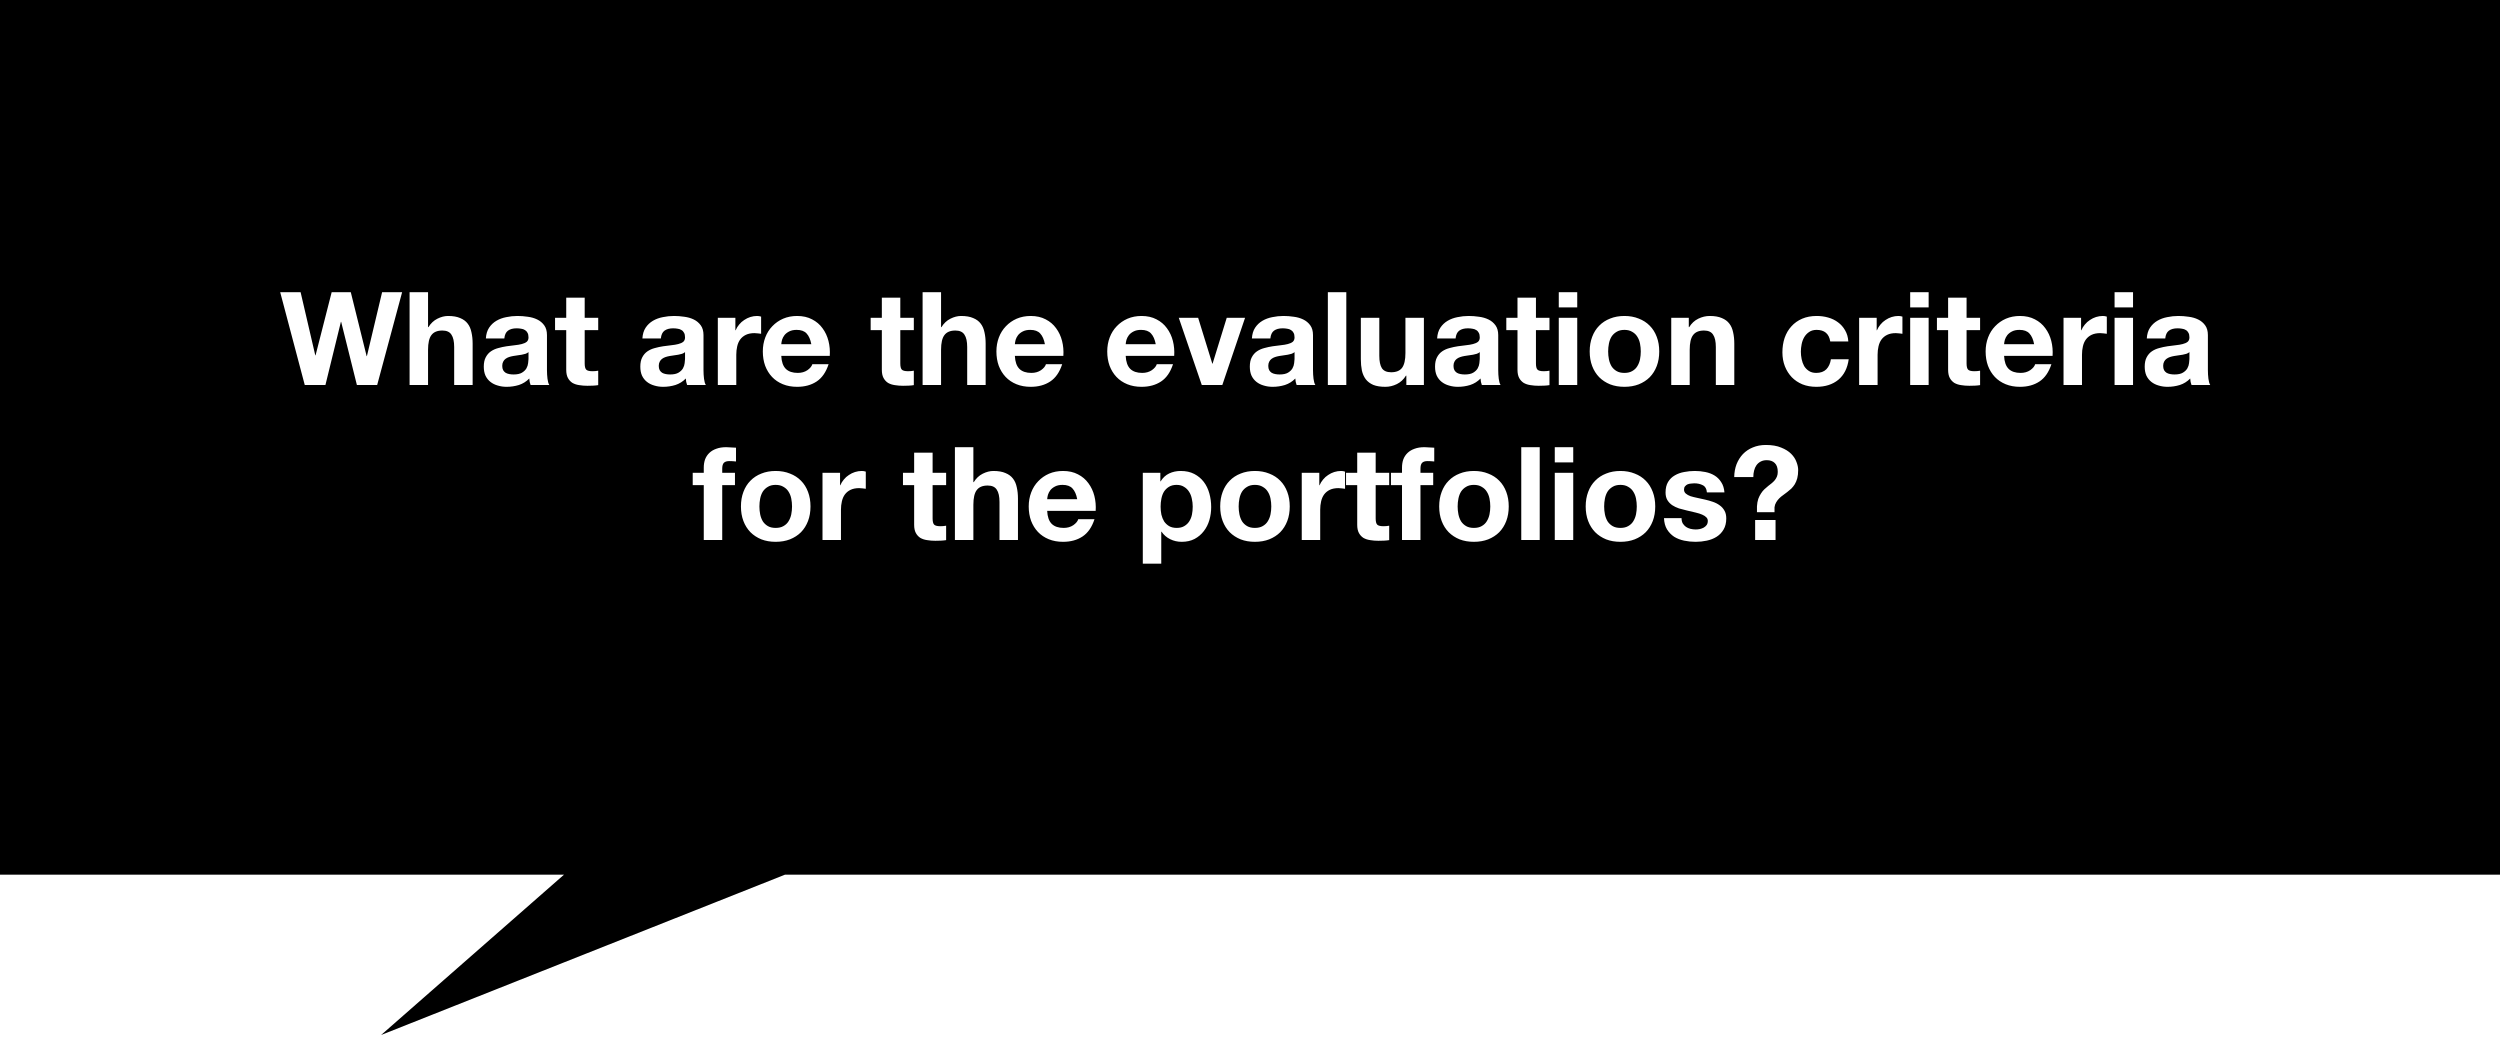 <svg width="500" height="209" viewBox="0 0 500 209" fill="none" xmlns="http://www.w3.org/2000/svg">
<rect width="500" height="209" fill="white"/>
<path d="M500 0H0V174.929H112.805L76.219 207L157.012 174.929H500V0Z" fill="black"/>
<path d="M75.434 77H71.378L68.232 64.364H68.18L65.086 77H60.952L56.038 58.436H60.12L63.058 71.072H63.11L66.334 58.436H70.156L73.328 71.228H73.38L76.422 58.436H80.426L75.434 77ZM81.917 58.436H85.609V65.43H85.687C86.155 64.667 86.753 64.104 87.481 63.74C88.209 63.376 88.919 63.194 89.613 63.194C90.601 63.194 91.407 63.333 92.031 63.61C92.672 63.87 93.175 64.243 93.539 64.728C93.903 65.196 94.154 65.777 94.293 66.47C94.449 67.146 94.527 67.9 94.527 68.732V77H90.835V69.408C90.835 68.299 90.653 67.475 90.289 66.938C89.942 66.383 89.335 66.106 88.469 66.106C87.463 66.106 86.735 66.409 86.285 67.016C85.834 67.605 85.609 68.585 85.609 69.954V77H81.917V58.436ZM97.173 67.692C97.225 66.825 97.442 66.106 97.823 65.534C98.204 64.962 98.689 64.503 99.279 64.156C99.868 63.809 100.527 63.567 101.255 63.428C101.983 63.272 102.728 63.194 103.491 63.194C104.167 63.194 104.851 63.246 105.545 63.35C106.238 63.437 106.871 63.619 107.443 63.896C108.015 64.173 108.483 64.563 108.847 65.066C109.211 65.569 109.393 66.219 109.393 67.016V74.01C109.393 74.617 109.427 75.197 109.497 75.752C109.566 76.307 109.687 76.723 109.861 77H106.117C106.047 76.792 105.987 76.584 105.935 76.376C105.9 76.151 105.874 75.925 105.857 75.7C105.267 76.307 104.574 76.74 103.777 77C102.979 77.243 102.165 77.364 101.333 77.364C100.691 77.364 100.093 77.277 99.539 77.104C98.984 76.948 98.499 76.705 98.083 76.376C97.667 76.047 97.338 75.631 97.095 75.128C96.87 74.625 96.757 74.027 96.757 73.334C96.757 72.571 96.887 71.947 97.147 71.462C97.407 70.959 97.754 70.561 98.187 70.266C98.62 69.971 99.106 69.755 99.643 69.616C100.197 69.46 100.761 69.339 101.333 69.252C101.905 69.165 102.451 69.096 102.971 69.044C103.491 68.992 103.95 68.914 104.349 68.81C104.765 68.706 105.094 68.559 105.337 68.368C105.579 68.16 105.701 67.865 105.701 67.484C105.701 67.085 105.631 66.773 105.493 66.548C105.371 66.305 105.198 66.123 104.973 66.002C104.765 65.863 104.513 65.777 104.219 65.742C103.941 65.69 103.638 65.664 103.309 65.664C102.598 65.664 102.026 65.82 101.593 66.132C101.177 66.444 100.934 66.964 100.865 67.692H97.173ZM105.701 70.422C105.545 70.561 105.345 70.673 105.103 70.76C104.877 70.829 104.626 70.89 104.349 70.942C104.089 70.994 103.803 71.037 103.491 71.072C103.196 71.107 102.91 71.15 102.633 71.202C102.338 71.254 102.061 71.323 101.801 71.41C101.541 71.497 101.307 71.618 101.099 71.774C100.908 71.913 100.752 72.103 100.631 72.346C100.509 72.571 100.449 72.849 100.449 73.178C100.449 73.525 100.509 73.811 100.631 74.036C100.752 74.244 100.917 74.417 101.125 74.556C101.333 74.677 101.575 74.764 101.853 74.816C102.13 74.868 102.416 74.894 102.711 74.894C103.439 74.894 104.002 74.773 104.401 74.53C104.799 74.287 105.094 74.001 105.285 73.672C105.475 73.325 105.588 72.979 105.623 72.632C105.675 72.285 105.701 72.008 105.701 71.8V70.422ZM116.938 63.558H119.642V66.028H116.938V72.684C116.938 73.308 117.042 73.724 117.25 73.932C117.458 74.14 117.874 74.244 118.498 74.244C118.914 74.244 119.296 74.209 119.642 74.14V77.026C119.33 77.078 118.984 77.113 118.602 77.13C118.221 77.147 117.848 77.156 117.484 77.156C116.912 77.156 116.366 77.113 115.846 77.026C115.344 76.957 114.893 76.809 114.494 76.584C114.113 76.341 113.81 76.012 113.584 75.596C113.359 75.18 113.246 74.634 113.246 73.958V66.028H111.01V63.558H113.246V59.528H116.938V63.558ZM128.479 67.692C128.531 66.825 128.748 66.106 129.129 65.534C129.511 64.962 129.996 64.503 130.585 64.156C131.175 63.809 131.833 63.567 132.561 63.428C133.289 63.272 134.035 63.194 134.797 63.194C135.473 63.194 136.158 63.246 136.851 63.35C137.545 63.437 138.177 63.619 138.749 63.896C139.321 64.173 139.789 64.563 140.153 65.066C140.517 65.569 140.699 66.219 140.699 67.016V74.01C140.699 74.617 140.734 75.197 140.803 75.752C140.873 76.307 140.994 76.723 141.167 77H137.423C137.354 76.792 137.293 76.584 137.241 76.376C137.207 76.151 137.181 75.925 137.163 75.7C136.574 76.307 135.881 76.74 135.083 77C134.286 77.243 133.471 77.364 132.639 77.364C131.998 77.364 131.4 77.277 130.845 77.104C130.291 76.948 129.805 76.705 129.389 76.376C128.973 76.047 128.644 75.631 128.401 75.128C128.176 74.625 128.063 74.027 128.063 73.334C128.063 72.571 128.193 71.947 128.453 71.462C128.713 70.959 129.06 70.561 129.493 70.266C129.927 69.971 130.412 69.755 130.949 69.616C131.504 69.46 132.067 69.339 132.639 69.252C133.211 69.165 133.757 69.096 134.277 69.044C134.797 68.992 135.257 68.914 135.655 68.81C136.071 68.706 136.401 68.559 136.643 68.368C136.886 68.16 137.007 67.865 137.007 67.484C137.007 67.085 136.938 66.773 136.799 66.548C136.678 66.305 136.505 66.123 136.279 66.002C136.071 65.863 135.82 65.777 135.525 65.742C135.248 65.69 134.945 65.664 134.615 65.664C133.905 65.664 133.333 65.82 132.899 66.132C132.483 66.444 132.241 66.964 132.171 67.692H128.479ZM137.007 70.422C136.851 70.561 136.652 70.673 136.409 70.76C136.184 70.829 135.933 70.89 135.655 70.942C135.395 70.994 135.109 71.037 134.797 71.072C134.503 71.107 134.217 71.15 133.939 71.202C133.645 71.254 133.367 71.323 133.107 71.41C132.847 71.497 132.613 71.618 132.405 71.774C132.215 71.913 132.059 72.103 131.937 72.346C131.816 72.571 131.755 72.849 131.755 73.178C131.755 73.525 131.816 73.811 131.937 74.036C132.059 74.244 132.223 74.417 132.431 74.556C132.639 74.677 132.882 74.764 133.159 74.816C133.437 74.868 133.723 74.894 134.017 74.894C134.745 74.894 135.309 74.773 135.707 74.53C136.106 74.287 136.401 74.001 136.591 73.672C136.782 73.325 136.895 72.979 136.929 72.632C136.981 72.285 137.007 72.008 137.007 71.8V70.422ZM143.565 63.558H147.075V66.054H147.127C147.3 65.638 147.534 65.257 147.829 64.91C148.124 64.546 148.462 64.243 148.843 64C149.224 63.74 149.632 63.541 150.065 63.402C150.516 63.263 150.966 63.194 151.417 63.194C151.694 63.194 151.963 63.237 152.223 63.324V66.756C152.05 66.721 151.842 66.695 151.599 66.678C151.356 66.643 151.122 66.626 150.897 66.626C150.221 66.626 149.649 66.739 149.181 66.964C148.713 67.189 148.332 67.501 148.037 67.9C147.76 68.281 147.56 68.741 147.439 69.278C147.318 69.798 147.257 70.353 147.257 70.942V77H143.565V63.558ZM162.262 68.836C162.088 67.9 161.776 67.189 161.326 66.704C160.892 66.219 160.225 65.976 159.324 65.976C158.734 65.976 158.24 66.08 157.842 66.288C157.46 66.479 157.148 66.721 156.906 67.016C156.68 67.311 156.516 67.623 156.412 67.952C156.325 68.281 156.273 68.576 156.256 68.836H162.262ZM156.256 71.176C156.308 72.355 156.611 73.221 157.166 73.776C157.72 74.313 158.518 74.582 159.558 74.582C160.303 74.582 160.944 74.4 161.482 74.036C162.019 73.655 162.348 73.256 162.47 72.84H165.72C165.2 74.435 164.402 75.587 163.328 76.298C162.253 77.009 160.953 77.364 159.428 77.364C158.37 77.364 157.417 77.191 156.568 76.844C155.718 76.497 154.999 76.012 154.41 75.388C153.82 74.764 153.361 74.019 153.032 73.152C152.72 72.285 152.564 71.332 152.564 70.292C152.564 69.287 152.728 68.351 153.058 67.484C153.387 66.617 153.855 65.872 154.462 65.248C155.068 64.607 155.788 64.104 156.62 63.74C157.469 63.376 158.405 63.194 159.428 63.194C160.572 63.194 161.568 63.419 162.418 63.87C163.267 64.303 163.96 64.893 164.498 65.638C165.052 66.383 165.451 67.233 165.694 68.186C165.936 69.139 166.023 70.136 165.954 71.176H156.256ZM180.06 63.558H182.764V66.028H180.06V72.684C180.06 73.308 180.164 73.724 180.372 73.932C180.58 74.14 180.996 74.244 181.62 74.244C182.036 74.244 182.417 74.209 182.764 74.14V77.026C182.452 77.078 182.105 77.113 181.724 77.13C181.342 77.147 180.97 77.156 180.606 77.156C180.034 77.156 179.488 77.113 178.968 77.026C178.465 76.957 178.014 76.809 177.616 76.584C177.234 76.341 176.931 76.012 176.706 75.596C176.48 75.18 176.368 74.634 176.368 73.958V66.028H174.132V63.558H176.368V59.528H180.06V63.558ZM184.52 58.436H188.212V65.43H188.29C188.758 64.667 189.356 64.104 190.084 63.74C190.812 63.376 191.523 63.194 192.216 63.194C193.204 63.194 194.01 63.333 194.634 63.61C195.276 63.87 195.778 64.243 196.142 64.728C196.506 65.196 196.758 65.777 196.896 66.47C197.052 67.146 197.13 67.9 197.13 68.732V77H193.438V69.408C193.438 68.299 193.256 67.475 192.892 66.938C192.546 66.383 191.939 66.106 191.072 66.106C190.067 66.106 189.339 66.409 188.888 67.016C188.438 67.605 188.212 68.585 188.212 69.954V77H184.52V58.436ZM208.98 68.836C208.807 67.9 208.495 67.189 208.044 66.704C207.611 66.219 206.944 65.976 206.042 65.976C205.453 65.976 204.959 66.08 204.56 66.288C204.179 66.479 203.867 66.721 203.624 67.016C203.399 67.311 203.234 67.623 203.13 67.952C203.044 68.281 202.992 68.576 202.974 68.836H208.98ZM202.974 71.176C203.026 72.355 203.33 73.221 203.884 73.776C204.439 74.313 205.236 74.582 206.276 74.582C207.022 74.582 207.663 74.4 208.2 74.036C208.738 73.655 209.067 73.256 209.188 72.84H212.438C211.918 74.435 211.121 75.587 210.046 76.298C208.972 77.009 207.672 77.364 206.146 77.364C205.089 77.364 204.136 77.191 203.286 76.844C202.437 76.497 201.718 76.012 201.128 75.388C200.539 74.764 200.08 74.019 199.75 73.152C199.438 72.285 199.282 71.332 199.282 70.292C199.282 69.287 199.447 68.351 199.776 67.484C200.106 66.617 200.574 65.872 201.18 65.248C201.787 64.607 202.506 64.104 203.338 63.74C204.188 63.376 205.124 63.194 206.146 63.194C207.29 63.194 208.287 63.419 209.136 63.87C209.986 64.303 210.679 64.893 211.216 65.638C211.771 66.383 212.17 67.233 212.412 68.186C212.655 69.139 212.742 70.136 212.672 71.176H202.974ZM231.146 68.836C230.973 67.9 230.661 67.189 230.21 66.704C229.777 66.219 229.11 65.976 228.208 65.976C227.619 65.976 227.125 66.08 226.726 66.288C226.345 66.479 226.033 66.721 225.79 67.016C225.565 67.311 225.4 67.623 225.296 67.952C225.21 68.281 225.158 68.576 225.14 68.836H231.146ZM225.14 71.176C225.192 72.355 225.496 73.221 226.05 73.776C226.605 74.313 227.402 74.582 228.442 74.582C229.188 74.582 229.829 74.4 230.366 74.036C230.904 73.655 231.233 73.256 231.354 72.84H234.604C234.084 74.435 233.287 75.587 232.212 76.298C231.138 77.009 229.838 77.364 228.312 77.364C227.255 77.364 226.302 77.191 225.452 76.844C224.603 76.497 223.884 76.012 223.294 75.388C222.705 74.764 222.246 74.019 221.916 73.152C221.604 72.285 221.448 71.332 221.448 70.292C221.448 69.287 221.613 68.351 221.942 67.484C222.272 66.617 222.74 65.872 223.346 65.248C223.953 64.607 224.672 64.104 225.504 63.74C226.354 63.376 227.29 63.194 228.312 63.194C229.456 63.194 230.453 63.419 231.302 63.87C232.152 64.303 232.845 64.893 233.382 65.638C233.937 66.383 234.336 67.233 234.578 68.186C234.821 69.139 234.908 70.136 234.838 71.176H225.14ZM244.464 77H240.356L235.754 63.558H239.628L242.462 72.736H242.514L245.348 63.558H249.014L244.464 77ZM250.38 67.692C250.432 66.825 250.649 66.106 251.03 65.534C251.411 64.962 251.897 64.503 252.486 64.156C253.075 63.809 253.734 63.567 254.462 63.428C255.19 63.272 255.935 63.194 256.698 63.194C257.374 63.194 258.059 63.246 258.752 63.35C259.445 63.437 260.078 63.619 260.65 63.896C261.222 64.173 261.69 64.563 262.054 65.066C262.418 65.569 262.6 66.219 262.6 67.016V74.01C262.6 74.617 262.635 75.197 262.704 75.752C262.773 76.307 262.895 76.723 263.068 77H259.324C259.255 76.792 259.194 76.584 259.142 76.376C259.107 76.151 259.081 75.925 259.064 75.7C258.475 76.307 257.781 76.74 256.984 77C256.187 77.243 255.372 77.364 254.54 77.364C253.899 77.364 253.301 77.277 252.746 77.104C252.191 76.948 251.706 76.705 251.29 76.376C250.874 76.047 250.545 75.631 250.302 75.128C250.077 74.625 249.964 74.027 249.964 73.334C249.964 72.571 250.094 71.947 250.354 71.462C250.614 70.959 250.961 70.561 251.394 70.266C251.827 69.971 252.313 69.755 252.85 69.616C253.405 69.46 253.968 69.339 254.54 69.252C255.112 69.165 255.658 69.096 256.178 69.044C256.698 68.992 257.157 68.914 257.556 68.81C257.972 68.706 258.301 68.559 258.544 68.368C258.787 68.16 258.908 67.865 258.908 67.484C258.908 67.085 258.839 66.773 258.7 66.548C258.579 66.305 258.405 66.123 258.18 66.002C257.972 65.863 257.721 65.777 257.426 65.742C257.149 65.69 256.845 65.664 256.516 65.664C255.805 65.664 255.233 65.82 254.8 66.132C254.384 66.444 254.141 66.964 254.072 67.692H250.38ZM258.908 70.422C258.752 70.561 258.553 70.673 258.31 70.76C258.085 70.829 257.833 70.89 257.556 70.942C257.296 70.994 257.01 71.037 256.698 71.072C256.403 71.107 256.117 71.15 255.84 71.202C255.545 71.254 255.268 71.323 255.008 71.41C254.748 71.497 254.514 71.618 254.306 71.774C254.115 71.913 253.959 72.103 253.838 72.346C253.717 72.571 253.656 72.849 253.656 73.178C253.656 73.525 253.717 73.811 253.838 74.036C253.959 74.244 254.124 74.417 254.332 74.556C254.54 74.677 254.783 74.764 255.06 74.816C255.337 74.868 255.623 74.894 255.918 74.894C256.646 74.894 257.209 74.773 257.608 74.53C258.007 74.287 258.301 74.001 258.492 73.672C258.683 73.325 258.795 72.979 258.83 72.632C258.882 72.285 258.908 72.008 258.908 71.8V70.422ZM265.57 58.436H269.262V77H265.57V58.436ZM284.779 77H281.269V75.128H281.191C280.723 75.891 280.116 76.454 279.371 76.818C278.625 77.182 277.863 77.364 277.083 77.364C276.095 77.364 275.28 77.234 274.639 76.974C274.015 76.697 273.521 76.324 273.157 75.856C272.793 75.371 272.533 74.79 272.377 74.114C272.238 73.421 272.169 72.658 272.169 71.826V63.558H275.861V71.15C275.861 72.259 276.034 73.091 276.381 73.646C276.745 74.183 277.36 74.452 278.227 74.452C279.232 74.452 279.96 74.157 280.411 73.568C280.861 72.961 281.087 71.973 281.087 70.604V63.558H284.779V77ZM287.425 67.692C287.477 66.825 287.693 66.106 288.075 65.534C288.456 64.962 288.941 64.503 289.531 64.156C290.12 63.809 290.779 63.567 291.507 63.428C292.235 63.272 292.98 63.194 293.743 63.194C294.419 63.194 295.103 63.246 295.797 63.35C296.49 63.437 297.123 63.619 297.695 63.896C298.267 64.173 298.735 64.563 299.099 65.066C299.463 65.569 299.645 66.219 299.645 67.016V74.01C299.645 74.617 299.679 75.197 299.749 75.752C299.818 76.307 299.939 76.723 300.113 77H296.369C296.299 76.792 296.239 76.584 296.187 76.376C296.152 76.151 296.126 75.925 296.109 75.7C295.519 76.307 294.826 76.74 294.029 77C293.231 77.243 292.417 77.364 291.585 77.364C290.943 77.364 290.345 77.277 289.791 77.104C289.236 76.948 288.751 76.705 288.335 76.376C287.919 76.047 287.589 75.631 287.347 75.128C287.121 74.625 287.009 74.027 287.009 73.334C287.009 72.571 287.139 71.947 287.399 71.462C287.659 70.959 288.005 70.561 288.439 70.266C288.872 69.971 289.357 69.755 289.895 69.616C290.449 69.46 291.013 69.339 291.585 69.252C292.157 69.165 292.703 69.096 293.223 69.044C293.743 68.992 294.202 68.914 294.601 68.81C295.017 68.706 295.346 68.559 295.589 68.368C295.831 68.16 295.953 67.865 295.953 67.484C295.953 67.085 295.883 66.773 295.745 66.548C295.623 66.305 295.45 66.123 295.225 66.002C295.017 65.863 294.765 65.777 294.471 65.742C294.193 65.69 293.89 65.664 293.561 65.664C292.85 65.664 292.278 65.82 291.845 66.132C291.429 66.444 291.186 66.964 291.117 67.692H287.425ZM295.953 70.422C295.797 70.561 295.597 70.673 295.355 70.76C295.129 70.829 294.878 70.89 294.601 70.942C294.341 70.994 294.055 71.037 293.743 71.072C293.448 71.107 293.162 71.15 292.885 71.202C292.59 71.254 292.313 71.323 292.053 71.41C291.793 71.497 291.559 71.618 291.351 71.774C291.16 71.913 291.004 72.103 290.883 72.346C290.761 72.571 290.701 72.849 290.701 73.178C290.701 73.525 290.761 73.811 290.883 74.036C291.004 74.244 291.169 74.417 291.377 74.556C291.585 74.677 291.827 74.764 292.105 74.816C292.382 74.868 292.668 74.894 292.963 74.894C293.691 74.894 294.254 74.773 294.653 74.53C295.051 74.287 295.346 74.001 295.537 73.672C295.727 73.325 295.84 72.979 295.875 72.632C295.927 72.285 295.953 72.008 295.953 71.8V70.422ZM307.19 63.558H309.894V66.028H307.19V72.684C307.19 73.308 307.294 73.724 307.502 73.932C307.71 74.14 308.126 74.244 308.75 74.244C309.166 74.244 309.548 74.209 309.894 74.14V77.026C309.582 77.078 309.236 77.113 308.854 77.13C308.473 77.147 308.1 77.156 307.736 77.156C307.164 77.156 306.618 77.113 306.098 77.026C305.596 76.957 305.145 76.809 304.746 76.584C304.365 76.341 304.062 76.012 303.836 75.596C303.611 75.18 303.498 74.634 303.498 73.958V66.028H301.262V63.558H303.498V59.528H307.19V63.558ZM315.447 61.478H311.755V58.436H315.447V61.478ZM311.755 63.558H315.447V77H311.755V63.558ZM321.63 70.292C321.63 70.829 321.682 71.358 321.786 71.878C321.89 72.381 322.064 72.84 322.306 73.256C322.566 73.655 322.904 73.975 323.32 74.218C323.736 74.461 324.256 74.582 324.88 74.582C325.504 74.582 326.024 74.461 326.44 74.218C326.874 73.975 327.212 73.655 327.454 73.256C327.714 72.84 327.896 72.381 328 71.878C328.104 71.358 328.156 70.829 328.156 70.292C328.156 69.755 328.104 69.226 328 68.706C327.896 68.186 327.714 67.727 327.454 67.328C327.212 66.929 326.874 66.609 326.44 66.366C326.024 66.106 325.504 65.976 324.88 65.976C324.256 65.976 323.736 66.106 323.32 66.366C322.904 66.609 322.566 66.929 322.306 67.328C322.064 67.727 321.89 68.186 321.786 68.706C321.682 69.226 321.63 69.755 321.63 70.292ZM317.938 70.292C317.938 69.217 318.103 68.247 318.432 67.38C318.762 66.496 319.23 65.751 319.836 65.144C320.443 64.52 321.171 64.043 322.02 63.714C322.87 63.367 323.823 63.194 324.88 63.194C325.938 63.194 326.891 63.367 327.74 63.714C328.607 64.043 329.344 64.52 329.95 65.144C330.557 65.751 331.025 66.496 331.354 67.38C331.684 68.247 331.848 69.217 331.848 70.292C331.848 71.367 331.684 72.337 331.354 73.204C331.025 74.071 330.557 74.816 329.95 75.44C329.344 76.047 328.607 76.523 327.74 76.87C326.891 77.199 325.938 77.364 324.88 77.364C323.823 77.364 322.87 77.199 322.02 76.87C321.171 76.523 320.443 76.047 319.836 75.44C319.23 74.816 318.762 74.071 318.432 73.204C318.103 72.337 317.938 71.367 317.938 70.292ZM334.249 63.558H337.759V65.43H337.837C338.305 64.667 338.911 64.104 339.657 63.74C340.402 63.376 341.165 63.194 341.945 63.194C342.933 63.194 343.739 63.333 344.363 63.61C345.004 63.87 345.507 64.243 345.871 64.728C346.235 65.196 346.486 65.777 346.625 66.47C346.781 67.146 346.859 67.9 346.859 68.732V77H343.167V69.408C343.167 68.299 342.985 67.475 342.621 66.938C342.274 66.383 341.667 66.106 340.801 66.106C339.795 66.106 339.067 66.409 338.617 67.016C338.166 67.605 337.941 68.585 337.941 69.954V77H334.249V63.558ZM366.049 68.29C365.806 66.747 364.896 65.976 363.319 65.976C362.73 65.976 362.236 66.115 361.837 66.392C361.438 66.652 361.109 66.999 360.849 67.432C360.606 67.848 360.433 68.316 360.329 68.836C360.225 69.356 360.173 69.859 360.173 70.344C360.173 70.829 360.225 71.323 360.329 71.826C360.433 72.329 360.598 72.788 360.823 73.204C361.066 73.603 361.386 73.932 361.785 74.192C362.184 74.452 362.669 74.582 363.241 74.582C364.108 74.582 364.784 74.339 365.269 73.854C365.754 73.351 366.058 72.684 366.179 71.852H369.741C369.498 73.637 368.805 75.007 367.661 75.96C366.517 76.896 365.052 77.364 363.267 77.364C362.244 77.364 361.317 77.199 360.485 76.87C359.653 76.523 358.942 76.047 358.353 75.44C357.764 74.816 357.304 74.088 356.975 73.256C356.646 72.407 356.481 71.479 356.481 70.474C356.481 69.434 356.628 68.472 356.923 67.588C357.235 66.687 357.686 65.915 358.275 65.274C358.864 64.615 359.584 64.104 360.433 63.74C361.282 63.376 362.253 63.194 363.345 63.194C364.142 63.194 364.905 63.298 365.633 63.506C366.378 63.714 367.037 64.035 367.609 64.468C368.181 64.884 368.649 65.413 369.013 66.054C369.394 66.695 369.611 67.441 369.663 68.29H366.049ZM371.827 63.558H375.337V66.054H375.389C375.562 65.638 375.796 65.257 376.091 64.91C376.386 64.546 376.724 64.243 377.105 64C377.486 63.74 377.894 63.541 378.327 63.402C378.778 63.263 379.228 63.194 379.679 63.194C379.956 63.194 380.225 63.237 380.485 63.324V66.756C380.312 66.721 380.104 66.695 379.861 66.678C379.618 66.643 379.384 66.626 379.159 66.626C378.483 66.626 377.911 66.739 377.443 66.964C376.975 67.189 376.594 67.501 376.299 67.9C376.022 68.281 375.822 68.741 375.701 69.278C375.58 69.798 375.519 70.353 375.519 70.942V77H371.827V63.558ZM385.728 61.478H382.036V58.436H385.728V61.478ZM382.036 63.558H385.728V77H382.036V63.558ZM393.315 63.558H396.019V66.028H393.315V72.684C393.315 73.308 393.419 73.724 393.627 73.932C393.835 74.14 394.251 74.244 394.875 74.244C395.291 74.244 395.673 74.209 396.019 74.14V77.026C395.707 77.078 395.361 77.113 394.979 77.13C394.598 77.147 394.225 77.156 393.861 77.156C393.289 77.156 392.743 77.113 392.223 77.026C391.721 76.957 391.27 76.809 390.871 76.584C390.49 76.341 390.187 76.012 389.961 75.596C389.736 75.18 389.623 74.634 389.623 73.958V66.028H387.387V63.558H389.623V59.528H393.315V63.558ZM406.824 68.836C406.651 67.9 406.339 67.189 405.888 66.704C405.455 66.219 404.787 65.976 403.886 65.976C403.297 65.976 402.803 66.08 402.404 66.288C402.023 66.479 401.711 66.721 401.468 67.016C401.243 67.311 401.078 67.623 400.974 67.952C400.887 68.281 400.835 68.576 400.818 68.836H406.824ZM400.818 71.176C400.87 72.355 401.173 73.221 401.728 73.776C402.283 74.313 403.08 74.582 404.12 74.582C404.865 74.582 405.507 74.4 406.044 74.036C406.581 73.655 406.911 73.256 407.032 72.84H410.282C409.762 74.435 408.965 75.587 407.89 76.298C406.815 77.009 405.515 77.364 403.99 77.364C402.933 77.364 401.979 77.191 401.13 76.844C400.281 76.497 399.561 76.012 398.972 75.388C398.383 74.764 397.923 74.019 397.594 73.152C397.282 72.285 397.126 71.332 397.126 70.292C397.126 69.287 397.291 68.351 397.62 67.484C397.949 66.617 398.417 65.872 399.024 65.248C399.631 64.607 400.35 64.104 401.182 63.74C402.031 63.376 402.967 63.194 403.99 63.194C405.134 63.194 406.131 63.419 406.98 63.87C407.829 64.303 408.523 64.893 409.06 65.638C409.615 66.383 410.013 67.233 410.256 68.186C410.499 69.139 410.585 70.136 410.516 71.176H400.818ZM412.706 63.558H416.216V66.054H416.268C416.441 65.638 416.675 65.257 416.97 64.91C417.264 64.546 417.602 64.243 417.984 64C418.365 63.74 418.772 63.541 419.206 63.402C419.656 63.263 420.107 63.194 420.558 63.194C420.835 63.194 421.104 63.237 421.364 63.324V66.756C421.19 66.721 420.982 66.695 420.74 66.678C420.497 66.643 420.263 66.626 420.038 66.626C419.362 66.626 418.79 66.739 418.322 66.964C417.854 67.189 417.472 67.501 417.178 67.9C416.9 68.281 416.701 68.741 416.58 69.278C416.458 69.798 416.398 70.353 416.398 70.942V77H412.706V63.558ZM426.607 61.478H422.915V58.436H426.607V61.478ZM422.915 63.558H426.607V77H422.915V63.558ZM429.358 67.692C429.41 66.825 429.627 66.106 430.008 65.534C430.39 64.962 430.875 64.503 431.464 64.156C432.054 63.809 432.712 63.567 433.44 63.428C434.168 63.272 434.914 63.194 435.676 63.194C436.352 63.194 437.037 63.246 437.73 63.35C438.424 63.437 439.056 63.619 439.628 63.896C440.2 64.173 440.668 64.563 441.032 65.066C441.396 65.569 441.578 66.219 441.578 67.016V74.01C441.578 74.617 441.613 75.197 441.682 75.752C441.752 76.307 441.873 76.723 442.046 77H438.302C438.233 76.792 438.172 76.584 438.12 76.376C438.086 76.151 438.06 75.925 438.042 75.7C437.453 76.307 436.76 76.74 435.962 77C435.165 77.243 434.35 77.364 433.518 77.364C432.877 77.364 432.279 77.277 431.724 77.104C431.17 76.948 430.684 76.705 430.268 76.376C429.852 76.047 429.523 75.631 429.28 75.128C429.055 74.625 428.942 74.027 428.942 73.334C428.942 72.571 429.072 71.947 429.332 71.462C429.592 70.959 429.939 70.561 430.372 70.266C430.806 69.971 431.291 69.755 431.828 69.616C432.383 69.46 432.946 69.339 433.518 69.252C434.09 69.165 434.636 69.096 435.156 69.044C435.676 68.992 436.136 68.914 436.534 68.81C436.95 68.706 437.28 68.559 437.522 68.368C437.765 68.16 437.886 67.865 437.886 67.484C437.886 67.085 437.817 66.773 437.678 66.548C437.557 66.305 437.384 66.123 437.158 66.002C436.95 65.863 436.699 65.777 436.404 65.742C436.127 65.69 435.824 65.664 435.494 65.664C434.784 65.664 434.212 65.82 433.778 66.132C433.362 66.444 433.12 66.964 433.05 67.692H429.358ZM437.886 70.422C437.73 70.561 437.531 70.673 437.288 70.76C437.063 70.829 436.812 70.89 436.534 70.942C436.274 70.994 435.988 71.037 435.676 71.072C435.382 71.107 435.096 71.15 434.818 71.202C434.524 71.254 434.246 71.323 433.986 71.41C433.726 71.497 433.492 71.618 433.284 71.774C433.094 71.913 432.938 72.103 432.816 72.346C432.695 72.571 432.634 72.849 432.634 73.178C432.634 73.525 432.695 73.811 432.816 74.036C432.938 74.244 433.102 74.417 433.31 74.556C433.518 74.677 433.761 74.764 434.038 74.816C434.316 74.868 434.602 74.894 434.896 74.894C435.624 74.894 436.188 74.773 436.586 74.53C436.985 74.287 437.28 74.001 437.47 73.672C437.661 73.325 437.774 72.979 437.808 72.632C437.86 72.285 437.886 72.008 437.886 71.8V70.422ZM140.753 97.028H138.543V94.558H140.753V93.518C140.753 92.929 140.84 92.383 141.013 91.88C141.204 91.377 141.49 90.944 141.871 90.58C142.252 90.216 142.72 89.939 143.275 89.748C143.83 89.54 144.488 89.436 145.251 89.436C145.58 89.436 145.91 89.453 146.239 89.488C146.568 89.505 146.889 89.523 147.201 89.54V92.296C146.75 92.244 146.3 92.218 145.849 92.218C145.346 92.218 144.982 92.339 144.757 92.582C144.549 92.807 144.445 93.197 144.445 93.752V94.558H146.993V97.028H144.445V108H140.753V97.028ZM151.881 101.292C151.881 101.829 151.933 102.358 152.037 102.878C152.141 103.381 152.315 103.84 152.557 104.256C152.817 104.655 153.155 104.975 153.571 105.218C153.987 105.461 154.507 105.582 155.131 105.582C155.755 105.582 156.275 105.461 156.691 105.218C157.125 104.975 157.463 104.655 157.705 104.256C157.965 103.84 158.147 103.381 158.251 102.878C158.355 102.358 158.407 101.829 158.407 101.292C158.407 100.755 158.355 100.226 158.251 99.706C158.147 99.186 157.965 98.727 157.705 98.328C157.463 97.929 157.125 97.609 156.691 97.366C156.275 97.106 155.755 96.976 155.131 96.976C154.507 96.976 153.987 97.106 153.571 97.366C153.155 97.609 152.817 97.929 152.557 98.328C152.315 98.727 152.141 99.186 152.037 99.706C151.933 100.226 151.881 100.755 151.881 101.292ZM148.189 101.292C148.189 100.217 148.354 99.247 148.683 98.38C149.013 97.496 149.481 96.751 150.087 96.144C150.694 95.52 151.422 95.043 152.271 94.714C153.121 94.367 154.074 94.194 155.131 94.194C156.189 94.194 157.142 94.367 157.991 94.714C158.858 95.043 159.595 95.52 160.201 96.144C160.808 96.751 161.276 97.496 161.605 98.38C161.935 99.247 162.099 100.217 162.099 101.292C162.099 102.367 161.935 103.337 161.605 104.204C161.276 105.071 160.808 105.816 160.201 106.44C159.595 107.047 158.858 107.523 157.991 107.87C157.142 108.199 156.189 108.364 155.131 108.364C154.074 108.364 153.121 108.199 152.271 107.87C151.422 107.523 150.694 107.047 150.087 106.44C149.481 105.816 149.013 105.071 148.683 104.204C148.354 103.337 148.189 102.367 148.189 101.292ZM164.5 94.558H168.01V97.054H168.062C168.235 96.638 168.469 96.257 168.764 95.91C169.058 95.546 169.396 95.243 169.778 95C170.159 94.74 170.566 94.541 171 94.402C171.45 94.263 171.901 94.194 172.352 94.194C172.629 94.194 172.898 94.237 173.158 94.324V97.756C172.984 97.721 172.776 97.695 172.534 97.678C172.291 97.643 172.057 97.626 171.832 97.626C171.156 97.626 170.584 97.739 170.116 97.964C169.648 98.189 169.266 98.501 168.972 98.9C168.694 99.281 168.495 99.741 168.374 100.278C168.252 100.798 168.192 101.353 168.192 101.942V108H164.5V94.558ZM186.522 94.558H189.226V97.028H186.522V103.684C186.522 104.308 186.626 104.724 186.834 104.932C187.042 105.14 187.458 105.244 188.081 105.244C188.498 105.244 188.879 105.209 189.226 105.14V108.026C188.914 108.078 188.567 108.113 188.186 108.13C187.804 108.147 187.432 108.156 187.068 108.156C186.496 108.156 185.95 108.113 185.43 108.026C184.927 107.957 184.476 107.809 184.078 107.584C183.696 107.341 183.393 107.012 183.168 106.596C182.942 106.18 182.83 105.634 182.83 104.958V97.028H180.594V94.558H182.83V90.528H186.522V94.558ZM190.982 89.436H194.674V96.43H194.752C195.22 95.667 195.818 95.104 196.546 94.74C197.274 94.376 197.985 94.194 198.678 94.194C199.666 94.194 200.472 94.333 201.096 94.61C201.737 94.87 202.24 95.243 202.604 95.728C202.968 96.196 203.219 96.777 203.358 97.47C203.514 98.146 203.592 98.9 203.592 99.732V108H199.9V100.408C199.9 99.299 199.718 98.475 199.354 97.938C199.007 97.383 198.401 97.106 197.534 97.106C196.529 97.106 195.801 97.409 195.35 98.016C194.899 98.605 194.674 99.585 194.674 100.954V108H190.982V89.436ZM215.442 99.836C215.269 98.9 214.957 98.189 214.506 97.704C214.073 97.219 213.406 96.976 212.504 96.976C211.915 96.976 211.421 97.08 211.022 97.288C210.641 97.479 210.329 97.721 210.086 98.016C209.861 98.311 209.696 98.623 209.592 98.952C209.506 99.281 209.454 99.576 209.436 99.836H215.442ZM209.436 102.176C209.488 103.355 209.792 104.221 210.346 104.776C210.901 105.313 211.698 105.582 212.738 105.582C213.484 105.582 214.125 105.4 214.662 105.036C215.2 104.655 215.529 104.256 215.65 103.84H218.9C218.38 105.435 217.583 106.587 216.508 107.298C215.434 108.009 214.134 108.364 212.608 108.364C211.551 108.364 210.598 108.191 209.748 107.844C208.899 107.497 208.18 107.012 207.59 106.388C207.001 105.764 206.542 105.019 206.212 104.152C205.9 103.285 205.744 102.332 205.744 101.292C205.744 100.287 205.909 99.351 206.238 98.484C206.568 97.617 207.036 96.872 207.642 96.248C208.249 95.607 208.968 95.104 209.8 94.74C210.65 94.376 211.586 94.194 212.608 94.194C213.752 94.194 214.749 94.419 215.598 94.87C216.448 95.303 217.141 95.893 217.678 96.638C218.233 97.383 218.632 98.233 218.874 99.186C219.117 100.139 219.204 101.136 219.134 102.176H209.436ZM235.346 105.582C235.953 105.582 236.456 105.461 236.854 105.218C237.27 104.975 237.6 104.663 237.842 104.282C238.102 103.883 238.284 103.433 238.388 102.93C238.492 102.41 238.544 101.873 238.544 101.318C238.544 100.781 238.484 100.252 238.362 99.732C238.258 99.212 238.076 98.753 237.816 98.354C237.556 97.938 237.218 97.609 236.802 97.366C236.404 97.106 235.91 96.976 235.32 96.976C234.714 96.976 234.202 97.106 233.786 97.366C233.388 97.609 233.058 97.929 232.798 98.328C232.556 98.727 232.382 99.195 232.278 99.732C232.174 100.252 232.122 100.781 232.122 101.318C232.122 101.873 232.174 102.41 232.278 102.93C232.4 103.433 232.582 103.883 232.824 104.282C233.084 104.663 233.414 104.975 233.812 105.218C234.228 105.461 234.74 105.582 235.346 105.582ZM228.56 94.558H232.07V96.274H232.122C232.573 95.546 233.145 95.017 233.838 94.688C234.532 94.359 235.294 94.194 236.126 94.194C237.184 94.194 238.094 94.393 238.856 94.792C239.619 95.191 240.252 95.719 240.754 96.378C241.257 97.037 241.63 97.808 241.872 98.692C242.115 99.559 242.236 100.469 242.236 101.422C242.236 102.323 242.115 103.19 241.872 104.022C241.63 104.854 241.257 105.591 240.754 106.232C240.269 106.873 239.654 107.393 238.908 107.792C238.18 108.173 237.322 108.364 236.334 108.364C235.52 108.364 234.757 108.191 234.046 107.844C233.336 107.497 232.755 106.995 232.304 106.336H232.252V112.732H228.56V94.558ZM247.731 101.292C247.731 101.829 247.783 102.358 247.887 102.878C247.991 103.381 248.164 103.84 248.407 104.256C248.667 104.655 249.005 104.975 249.421 105.218C249.837 105.461 250.357 105.582 250.981 105.582C251.605 105.582 252.125 105.461 252.541 105.218C252.974 104.975 253.312 104.655 253.555 104.256C253.815 103.84 253.997 103.381 254.101 102.878C254.205 102.358 254.257 101.829 254.257 101.292C254.257 100.755 254.205 100.226 254.101 99.706C253.997 99.186 253.815 98.727 253.555 98.328C253.312 97.929 252.974 97.609 252.541 97.366C252.125 97.106 251.605 96.976 250.981 96.976C250.357 96.976 249.837 97.106 249.421 97.366C249.005 97.609 248.667 97.929 248.407 98.328C248.164 98.727 247.991 99.186 247.887 99.706C247.783 100.226 247.731 100.755 247.731 101.292ZM244.039 101.292C244.039 100.217 244.203 99.247 244.533 98.38C244.862 97.496 245.33 96.751 245.937 96.144C246.543 95.52 247.271 95.043 248.121 94.714C248.97 94.367 249.923 94.194 250.981 94.194C252.038 94.194 252.991 94.367 253.841 94.714C254.707 95.043 255.444 95.52 256.051 96.144C256.657 96.751 257.125 97.496 257.455 98.38C257.784 99.247 257.949 100.217 257.949 101.292C257.949 102.367 257.784 103.337 257.455 104.204C257.125 105.071 256.657 105.816 256.051 106.44C255.444 107.047 254.707 107.523 253.841 107.87C252.991 108.199 252.038 108.364 250.981 108.364C249.923 108.364 248.97 108.199 248.121 107.87C247.271 107.523 246.543 107.047 245.937 106.44C245.33 105.816 244.862 105.071 244.533 104.204C244.203 103.337 244.039 102.367 244.039 101.292ZM260.349 94.558H263.859V97.054H263.911C264.085 96.638 264.319 96.257 264.613 95.91C264.908 95.546 265.246 95.243 265.627 95C266.009 94.74 266.416 94.541 266.849 94.402C267.3 94.263 267.751 94.194 268.201 94.194C268.479 94.194 268.747 94.237 269.007 94.324V97.756C268.834 97.721 268.626 97.695 268.383 97.678C268.141 97.643 267.907 97.626 267.681 97.626C267.005 97.626 266.433 97.739 265.965 97.964C265.497 98.189 265.116 98.501 264.821 98.9C264.544 99.281 264.345 99.741 264.223 100.278C264.102 100.798 264.041 101.353 264.041 101.942V108H260.349V94.558ZM275.135 94.558H277.839V97.028H275.135V103.684C275.135 104.308 275.239 104.724 275.447 104.932C275.655 105.14 276.071 105.244 276.695 105.244C277.111 105.244 277.492 105.209 277.839 105.14V108.026C277.527 108.078 277.18 108.113 276.799 108.13C276.417 108.147 276.045 108.156 275.681 108.156C275.109 108.156 274.563 108.113 274.043 108.026C273.54 107.957 273.089 107.809 272.691 107.584C272.309 107.341 272.006 107.012 271.781 106.596C271.555 106.18 271.443 105.634 271.443 104.958V97.028H269.207V94.558H271.443V90.528H275.135V94.558ZM280.401 97.028H278.191V94.558H280.401V93.518C280.401 92.929 280.488 92.383 280.661 91.88C280.852 91.377 281.138 90.944 281.519 90.58C281.901 90.216 282.369 89.939 282.923 89.748C283.478 89.54 284.137 89.436 284.899 89.436C285.229 89.436 285.558 89.453 285.887 89.488C286.217 89.505 286.537 89.523 286.849 89.54V92.296C286.399 92.244 285.948 92.218 285.497 92.218C284.995 92.218 284.631 92.339 284.405 92.582C284.197 92.807 284.093 93.197 284.093 93.752V94.558H286.641V97.028H284.093V108H280.401V97.028ZM291.53 101.292C291.53 101.829 291.582 102.358 291.686 102.878C291.79 103.381 291.963 103.84 292.206 104.256C292.466 104.655 292.804 104.975 293.22 105.218C293.636 105.461 294.156 105.582 294.78 105.582C295.404 105.582 295.924 105.461 296.34 105.218C296.773 104.975 297.111 104.655 297.354 104.256C297.614 103.84 297.796 103.381 297.9 102.878C298.004 102.358 298.056 101.829 298.056 101.292C298.056 100.755 298.004 100.226 297.9 99.706C297.796 99.186 297.614 98.727 297.354 98.328C297.111 97.929 296.773 97.609 296.34 97.366C295.924 97.106 295.404 96.976 294.78 96.976C294.156 96.976 293.636 97.106 293.22 97.366C292.804 97.609 292.466 97.929 292.206 98.328C291.963 98.727 291.79 99.186 291.686 99.706C291.582 100.226 291.53 100.755 291.53 101.292ZM287.838 101.292C287.838 100.217 288.002 99.247 288.332 98.38C288.661 97.496 289.129 96.751 289.736 96.144C290.342 95.52 291.07 95.043 291.92 94.714C292.769 94.367 293.722 94.194 294.78 94.194C295.837 94.194 296.79 94.367 297.64 94.714C298.506 95.043 299.243 95.52 299.85 96.144C300.456 96.751 300.924 97.496 301.254 98.38C301.583 99.247 301.748 100.217 301.748 101.292C301.748 102.367 301.583 103.337 301.254 104.204C300.924 105.071 300.456 105.816 299.85 106.44C299.243 107.047 298.506 107.523 297.64 107.87C296.79 108.199 295.837 108.364 294.78 108.364C293.722 108.364 292.769 108.199 291.92 107.87C291.07 107.523 290.342 107.047 289.736 106.44C289.129 105.816 288.661 105.071 288.332 104.204C288.002 103.337 287.838 102.367 287.838 101.292ZM304.252 89.436H307.944V108H304.252V89.436ZM314.647 92.478H310.955V89.436H314.647V92.478ZM310.955 94.558H314.647V108H310.955V94.558ZM320.83 101.292C320.83 101.829 320.882 102.358 320.986 102.878C321.09 103.381 321.264 103.84 321.506 104.256C321.766 104.655 322.104 104.975 322.52 105.218C322.936 105.461 323.456 105.582 324.08 105.582C324.704 105.582 325.224 105.461 325.64 105.218C326.074 104.975 326.412 104.655 326.654 104.256C326.914 103.84 327.096 103.381 327.2 102.878C327.304 102.358 327.356 101.829 327.356 101.292C327.356 100.755 327.304 100.226 327.2 99.706C327.096 99.186 326.914 98.727 326.654 98.328C326.412 97.929 326.074 97.609 325.64 97.366C325.224 97.106 324.704 96.976 324.08 96.976C323.456 96.976 322.936 97.106 322.52 97.366C322.104 97.609 321.766 97.929 321.506 98.328C321.264 98.727 321.09 99.186 320.986 99.706C320.882 100.226 320.83 100.755 320.83 101.292ZM317.138 101.292C317.138 100.217 317.303 99.247 317.632 98.38C317.962 97.496 318.43 96.751 319.036 96.144C319.643 95.52 320.371 95.043 321.22 94.714C322.07 94.367 323.023 94.194 324.08 94.194C325.138 94.194 326.091 94.367 326.94 94.714C327.807 95.043 328.544 95.52 329.15 96.144C329.757 96.751 330.225 97.496 330.554 98.38C330.884 99.247 331.048 100.217 331.048 101.292C331.048 102.367 330.884 103.337 330.554 104.204C330.225 105.071 329.757 105.816 329.15 106.44C328.544 107.047 327.807 107.523 326.94 107.87C326.091 108.199 325.138 108.364 324.08 108.364C323.023 108.364 322.07 108.199 321.22 107.87C320.371 107.523 319.643 107.047 319.036 106.44C318.43 105.816 317.962 105.071 317.632 104.204C317.303 103.337 317.138 102.367 317.138 101.292ZM336.309 103.632C336.309 104.031 336.387 104.377 336.543 104.672C336.716 104.949 336.933 105.183 337.193 105.374C337.453 105.547 337.748 105.677 338.077 105.764C338.424 105.851 338.779 105.894 339.143 105.894C339.403 105.894 339.672 105.868 339.949 105.816C340.244 105.747 340.504 105.651 340.729 105.53C340.972 105.391 341.171 105.218 341.327 105.01C341.483 104.785 341.561 104.507 341.561 104.178C341.561 103.901 341.466 103.667 341.275 103.476C341.084 103.268 340.807 103.086 340.443 102.93C340.096 102.774 339.663 102.635 339.143 102.514C338.623 102.375 338.034 102.237 337.375 102.098C336.838 101.977 336.309 101.838 335.789 101.682C335.286 101.509 334.836 101.292 334.437 101.032C334.038 100.755 333.718 100.417 333.475 100.018C333.232 99.602 333.111 99.099 333.111 98.51C333.111 97.661 333.276 96.959 333.605 96.404C333.952 95.832 334.402 95.39 334.957 95.078C335.512 94.749 336.136 94.523 336.829 94.402C337.522 94.263 338.233 94.194 338.961 94.194C339.689 94.194 340.391 94.263 341.067 94.402C341.76 94.541 342.376 94.775 342.913 95.104C343.45 95.433 343.892 95.875 344.239 96.43C344.603 96.967 344.82 97.652 344.889 98.484H341.379C341.327 97.773 341.058 97.297 340.573 97.054C340.088 96.794 339.516 96.664 338.857 96.664C338.649 96.664 338.424 96.681 338.181 96.716C337.938 96.733 337.713 96.785 337.505 96.872C337.314 96.959 337.15 97.089 337.011 97.262C336.872 97.418 336.803 97.635 336.803 97.912C336.803 98.241 336.924 98.51 337.167 98.718C337.41 98.926 337.722 99.099 338.103 99.238C338.502 99.359 338.952 99.472 339.455 99.576C339.958 99.68 340.469 99.793 340.989 99.914C341.526 100.035 342.046 100.183 342.549 100.356C343.069 100.529 343.528 100.763 343.927 101.058C344.326 101.335 344.646 101.691 344.889 102.124C345.132 102.54 345.253 103.06 345.253 103.684C345.253 104.568 345.071 105.313 344.707 105.92C344.36 106.509 343.901 106.986 343.329 107.35C342.757 107.714 342.098 107.974 341.353 108.13C340.625 108.286 339.88 108.364 339.117 108.364C338.337 108.364 337.574 108.286 336.829 108.13C336.084 107.974 335.416 107.714 334.827 107.35C334.255 106.969 333.778 106.475 333.397 105.868C333.033 105.261 332.834 104.516 332.799 103.632H336.309ZM351.028 103.996H355.11V108H351.028V103.996ZM346.842 95.416C346.859 94.48 347.015 93.622 347.31 92.842C347.622 92.062 348.046 91.386 348.584 90.814C349.138 90.242 349.797 89.8 350.56 89.488C351.34 89.159 352.206 88.994 353.16 88.994C354.39 88.994 355.413 89.167 356.228 89.514C357.06 89.843 357.727 90.259 358.23 90.762C358.732 91.265 359.088 91.811 359.296 92.4C359.521 92.972 359.634 93.509 359.634 94.012C359.634 94.636 359.573 95.182 359.452 95.65C359.33 96.101 359.166 96.499 358.958 96.846C358.75 97.175 358.516 97.47 358.256 97.73C357.996 97.973 357.727 98.198 357.45 98.406C357.172 98.614 356.895 98.822 356.618 99.03C356.34 99.221 356.08 99.437 355.838 99.68C355.612 99.905 355.413 100.165 355.24 100.46C355.066 100.737 354.954 101.067 354.902 101.448V102.436H351.392V101.266C351.426 100.694 351.513 100.2 351.652 99.784C351.808 99.368 351.99 99.004 352.198 98.692C352.406 98.363 352.631 98.085 352.874 97.86C353.134 97.617 353.394 97.392 353.654 97.184C353.914 96.976 354.156 96.785 354.382 96.612C354.607 96.421 354.806 96.222 354.98 96.014C355.153 95.789 355.292 95.546 355.396 95.286C355.5 95.026 355.552 94.723 355.552 94.376C355.552 93.579 355.352 92.989 354.954 92.608C354.572 92.227 354.035 92.036 353.342 92.036C352.874 92.036 352.466 92.131 352.12 92.322C351.79 92.495 351.513 92.738 351.288 93.05C351.08 93.345 350.924 93.7 350.82 94.116C350.716 94.515 350.664 94.948 350.664 95.416H346.842Z" fill="white"/>
</svg>
